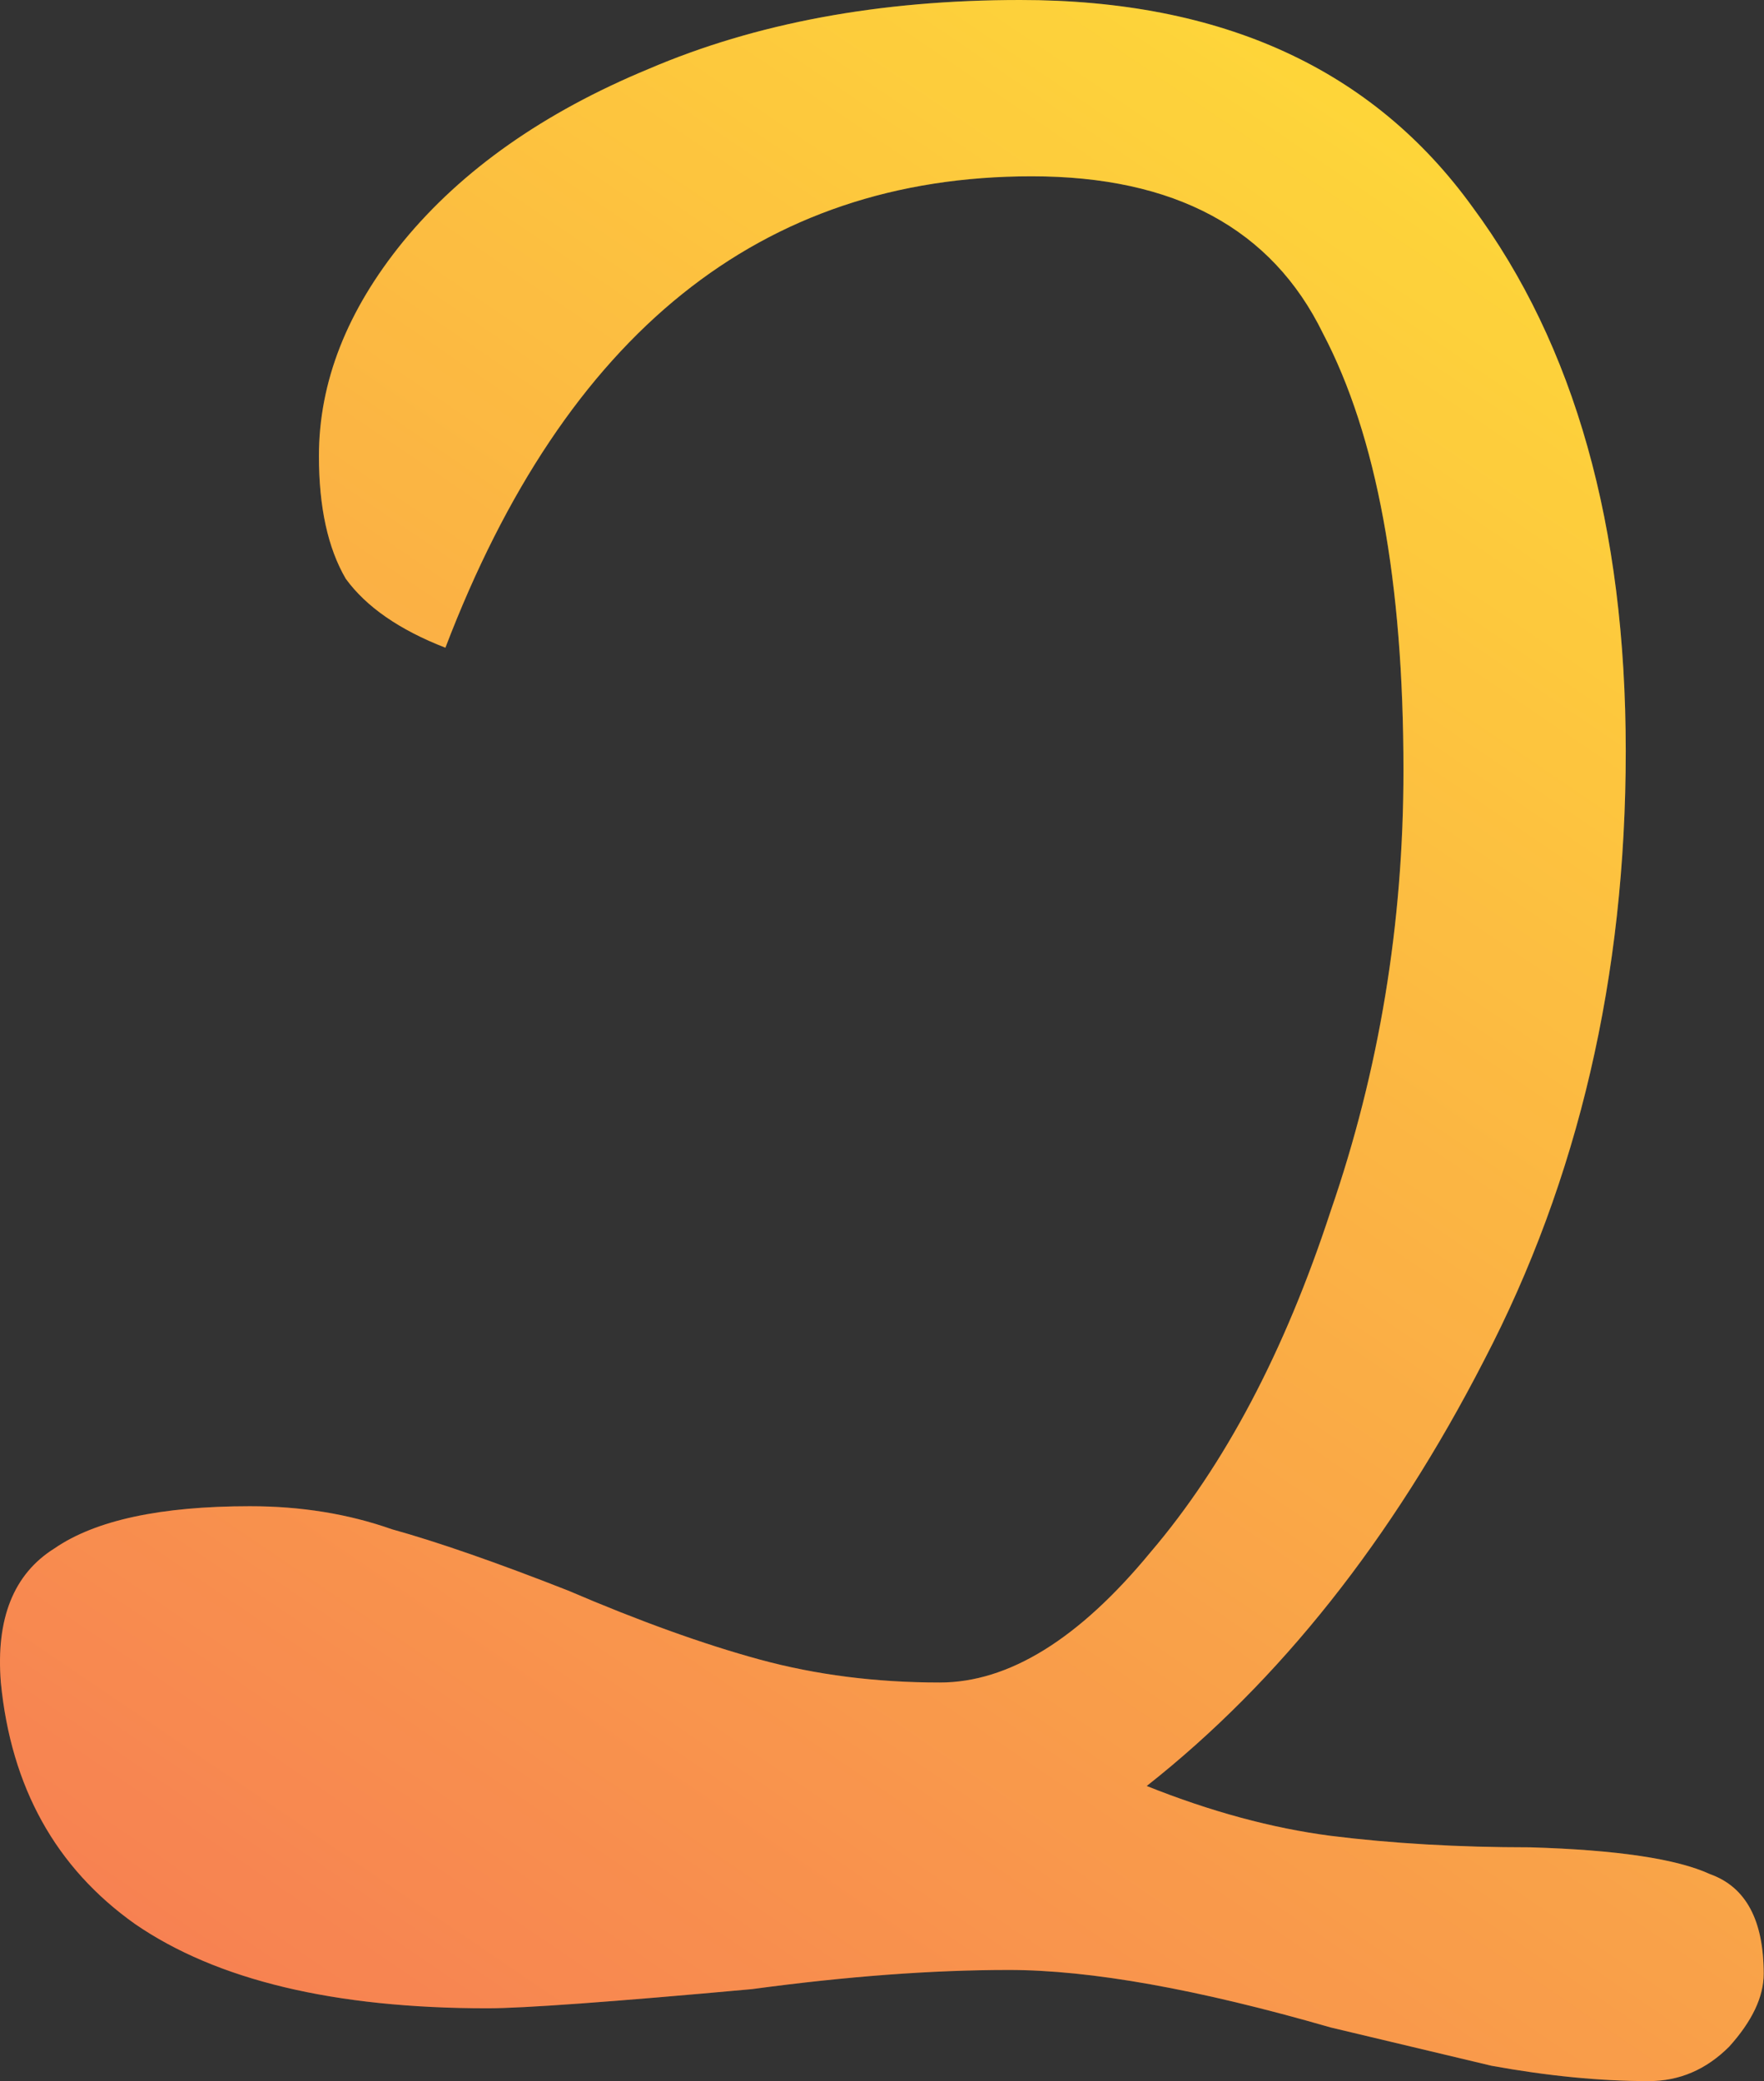 <?xml version="1.0" encoding="UTF-8"?> <svg xmlns="http://www.w3.org/2000/svg" width="295" height="348" viewBox="0 0 295 348" fill="none"><rect x="0" y="0" width="295" height="348" fill="#333333" stroke="none"/> <path d="M275.723 348C267.605 348 258.846 347.146 249.447 345.437C240.474 343.301 231.502 341.164 222.529 339.028C200.312 332.619 182.367 329.415 168.695 329.415C155.877 329.415 141.564 330.483 125.756 332.619C102.257 334.756 87.516 335.824 81.535 335.824C55.899 335.824 36.246 331.124 22.573 321.724C9.328 312.325 1.851 298.866 0.142 281.348C-0.712 270.667 2.279 263.19 9.115 258.917C15.951 254.218 26.846 251.868 41.8 251.868C50.345 251.868 58.249 253.15 65.513 255.713C73.203 257.849 83.03 261.267 94.993 265.967C106.957 271.094 117.638 274.94 127.038 277.503C136.437 280.067 146.478 281.348 157.159 281.348C168.695 281.348 180.445 274.085 192.408 259.558C204.798 245.032 214.839 226.019 222.529 202.52C230.647 179.021 234.706 154.453 234.706 128.818C234.706 97.201 230.22 72.847 221.248 55.757C212.703 38.239 196.467 29.481 172.54 29.481C127.251 29.481 94.566 55.757 74.485 108.31C66.794 105.319 61.24 101.473 57.822 96.774C54.831 91.647 53.336 84.81 53.336 76.265C53.336 63.875 58.036 51.912 67.435 40.376C77.262 28.413 90.934 18.799 108.452 11.536C126.397 3.845 147.119 0 170.618 0C204.371 0 229.579 11.536 246.242 34.608C263.332 57.68 271.878 88.015 271.878 125.613C271.878 163.212 263.973 197.179 248.165 227.514C232.784 257.422 213.984 281.135 191.767 298.652C202.448 302.925 212.703 305.702 222.529 306.984C232.784 308.266 243.892 308.907 255.855 308.907C270.382 309.334 280.423 310.829 285.977 313.393C291.959 315.529 294.949 321.083 294.949 330.056C294.949 333.901 293.027 337.96 289.181 342.233C285.336 346.078 280.85 348 275.723 348Z" fill="url(#paint0_linear_123_108)"></path> <path d="M275.723 348C267.605 348 258.846 347.146 249.447 345.437C240.474 343.301 231.502 341.164 222.529 339.028C200.312 332.619 182.367 329.415 168.695 329.415C155.877 329.415 141.564 330.483 125.756 332.619C102.257 334.756 87.516 335.824 81.535 335.824C55.899 335.824 36.246 331.124 22.573 321.724C9.328 312.325 1.851 298.866 0.142 281.348C-0.712 270.667 2.279 263.19 9.115 258.917C15.951 254.218 26.846 251.868 41.8 251.868C50.345 251.868 58.249 253.15 65.513 255.713C73.203 257.849 83.03 261.267 94.993 265.967C106.957 271.094 117.638 274.94 127.038 277.503C136.437 280.067 146.478 281.348 157.159 281.348C168.695 281.348 180.445 274.085 192.408 259.558C204.798 245.032 214.839 226.019 222.529 202.52C230.647 179.021 234.706 154.453 234.706 128.818C234.706 97.201 230.22 72.847 221.248 55.757C212.703 38.239 196.467 29.481 172.54 29.481C127.251 29.481 94.566 55.757 74.485 108.31C66.794 105.319 61.24 101.473 57.822 96.774C54.831 91.647 53.336 84.81 53.336 76.265C53.336 63.875 58.036 51.912 67.435 40.376C77.262 28.413 90.934 18.799 108.452 11.536C126.397 3.845 147.119 0 170.618 0C204.371 0 229.579 11.536 246.242 34.608C263.332 57.68 271.878 88.015 271.878 125.613C271.878 163.212 263.973 197.179 248.165 227.514C232.784 257.422 213.984 281.135 191.767 298.652C202.448 302.925 212.703 305.702 222.529 306.984C232.784 308.266 243.892 308.907 255.855 308.907C270.382 309.334 280.423 310.829 285.977 313.393C291.959 315.529 294.949 321.083 294.949 330.056C294.949 333.901 293.027 337.96 289.181 342.233C285.336 346.078 280.85 348 275.723 348Z" fill="white" fill-opacity="0.2"></path> <defs> <linearGradient id="paint0_linear_123_108" x1="227.915" y1="-1.66023e-05" x2="-28.115" y2="376.972" gradientUnits="userSpaceOnUse"> <stop stop-color="#FECF07"></stop> <stop offset="1" stop-color="#F34D2D"></stop> </linearGradient> </defs> </svg> 
